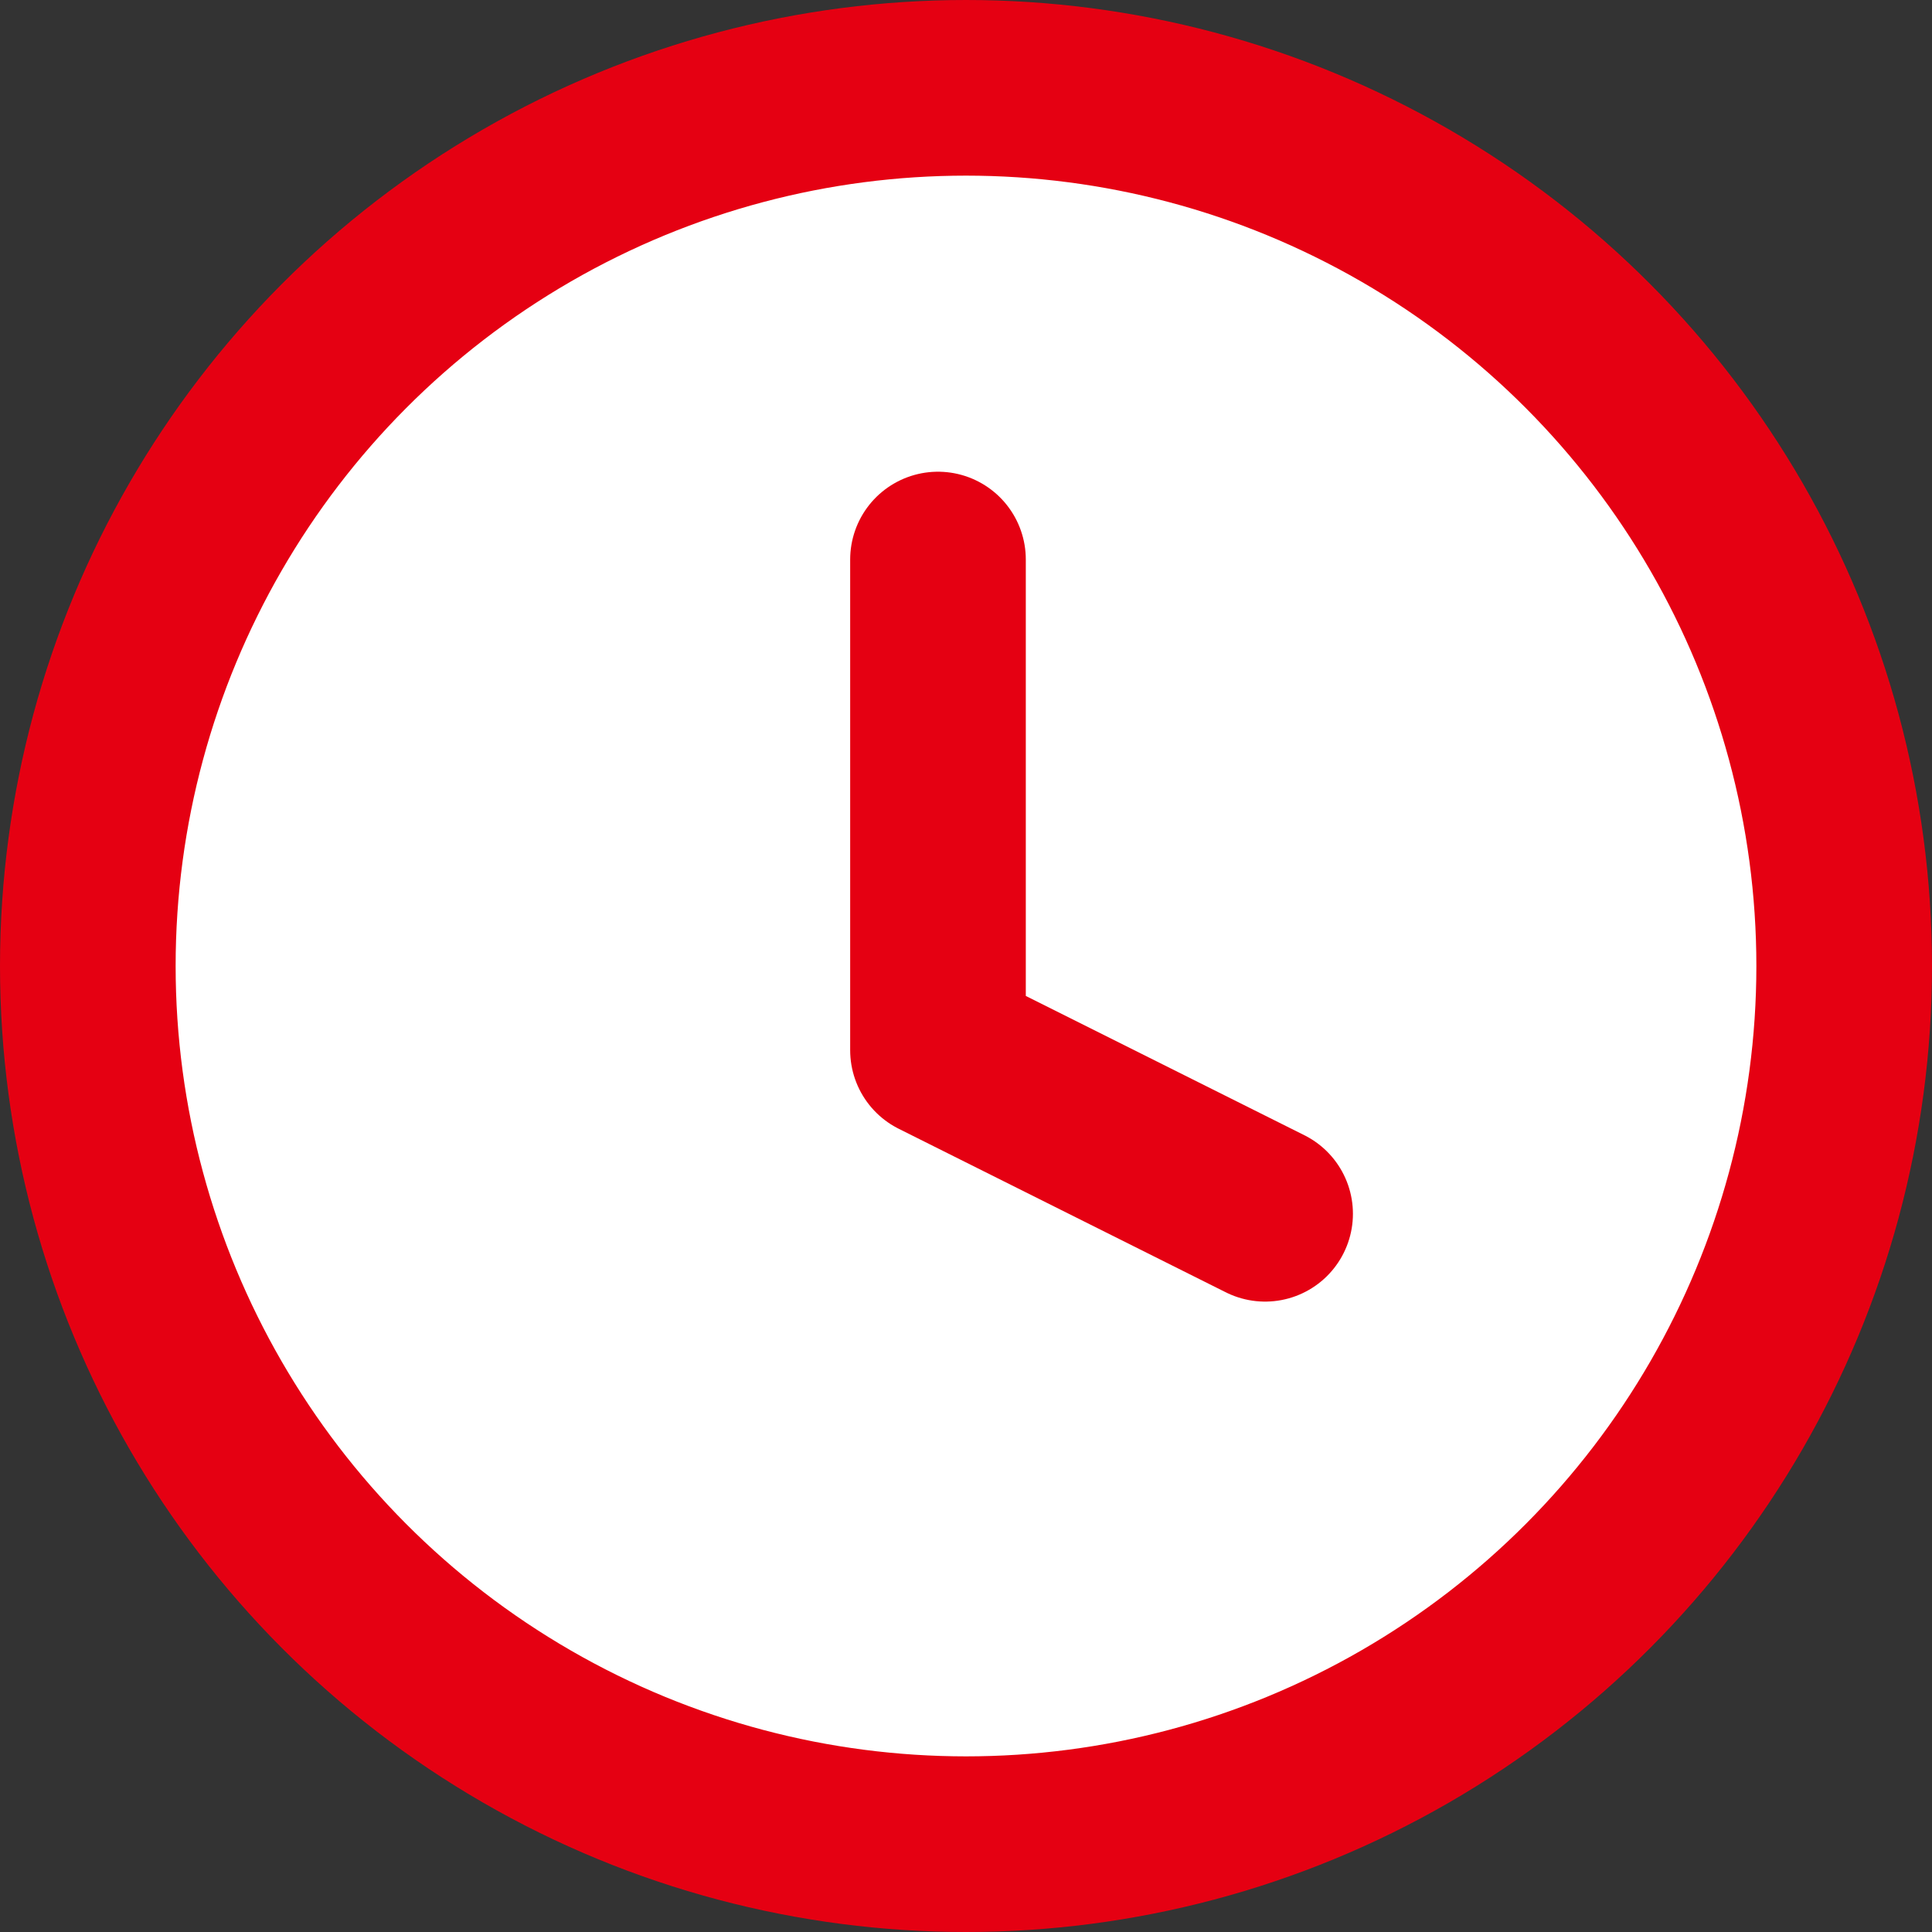 <svg xmlns="http://www.w3.org/2000/svg" width="44" height="44" viewBox="0 0 44 44">
  <rect x="0" y="0" width="44" height="44" fill="#333333" stroke="none"/>
  <g id="clock" transform="translate(-22.5 -1.5)">
    <circle id="楕円形_5" data-name="楕円形 5" cx="21" cy="21" r="21" transform="translate(23.5 2.5)" fill="#e50012" stroke="#e50012" stroke-linecap="round" stroke-linejoin="round" stroke-width="2"/>
    <circle id="楕円形_4" data-name="楕円形 4" cx="19" cy="19" r="19" transform="translate(25.5 4.5)" fill="#fff" stroke="#e50012" stroke-linecap="round" stroke-linejoin="round" stroke-width="2"/>
    <path id="パス_14068" data-name="パス 14068" d="M12,6V17.175L19.45,20.9" transform="translate(31.862 8.243)" fill="rgba(255,255,255,0)" stroke="#e50012" stroke-linecap="round" stroke-linejoin="round" stroke-width="4"/>
  </g>
</svg>
